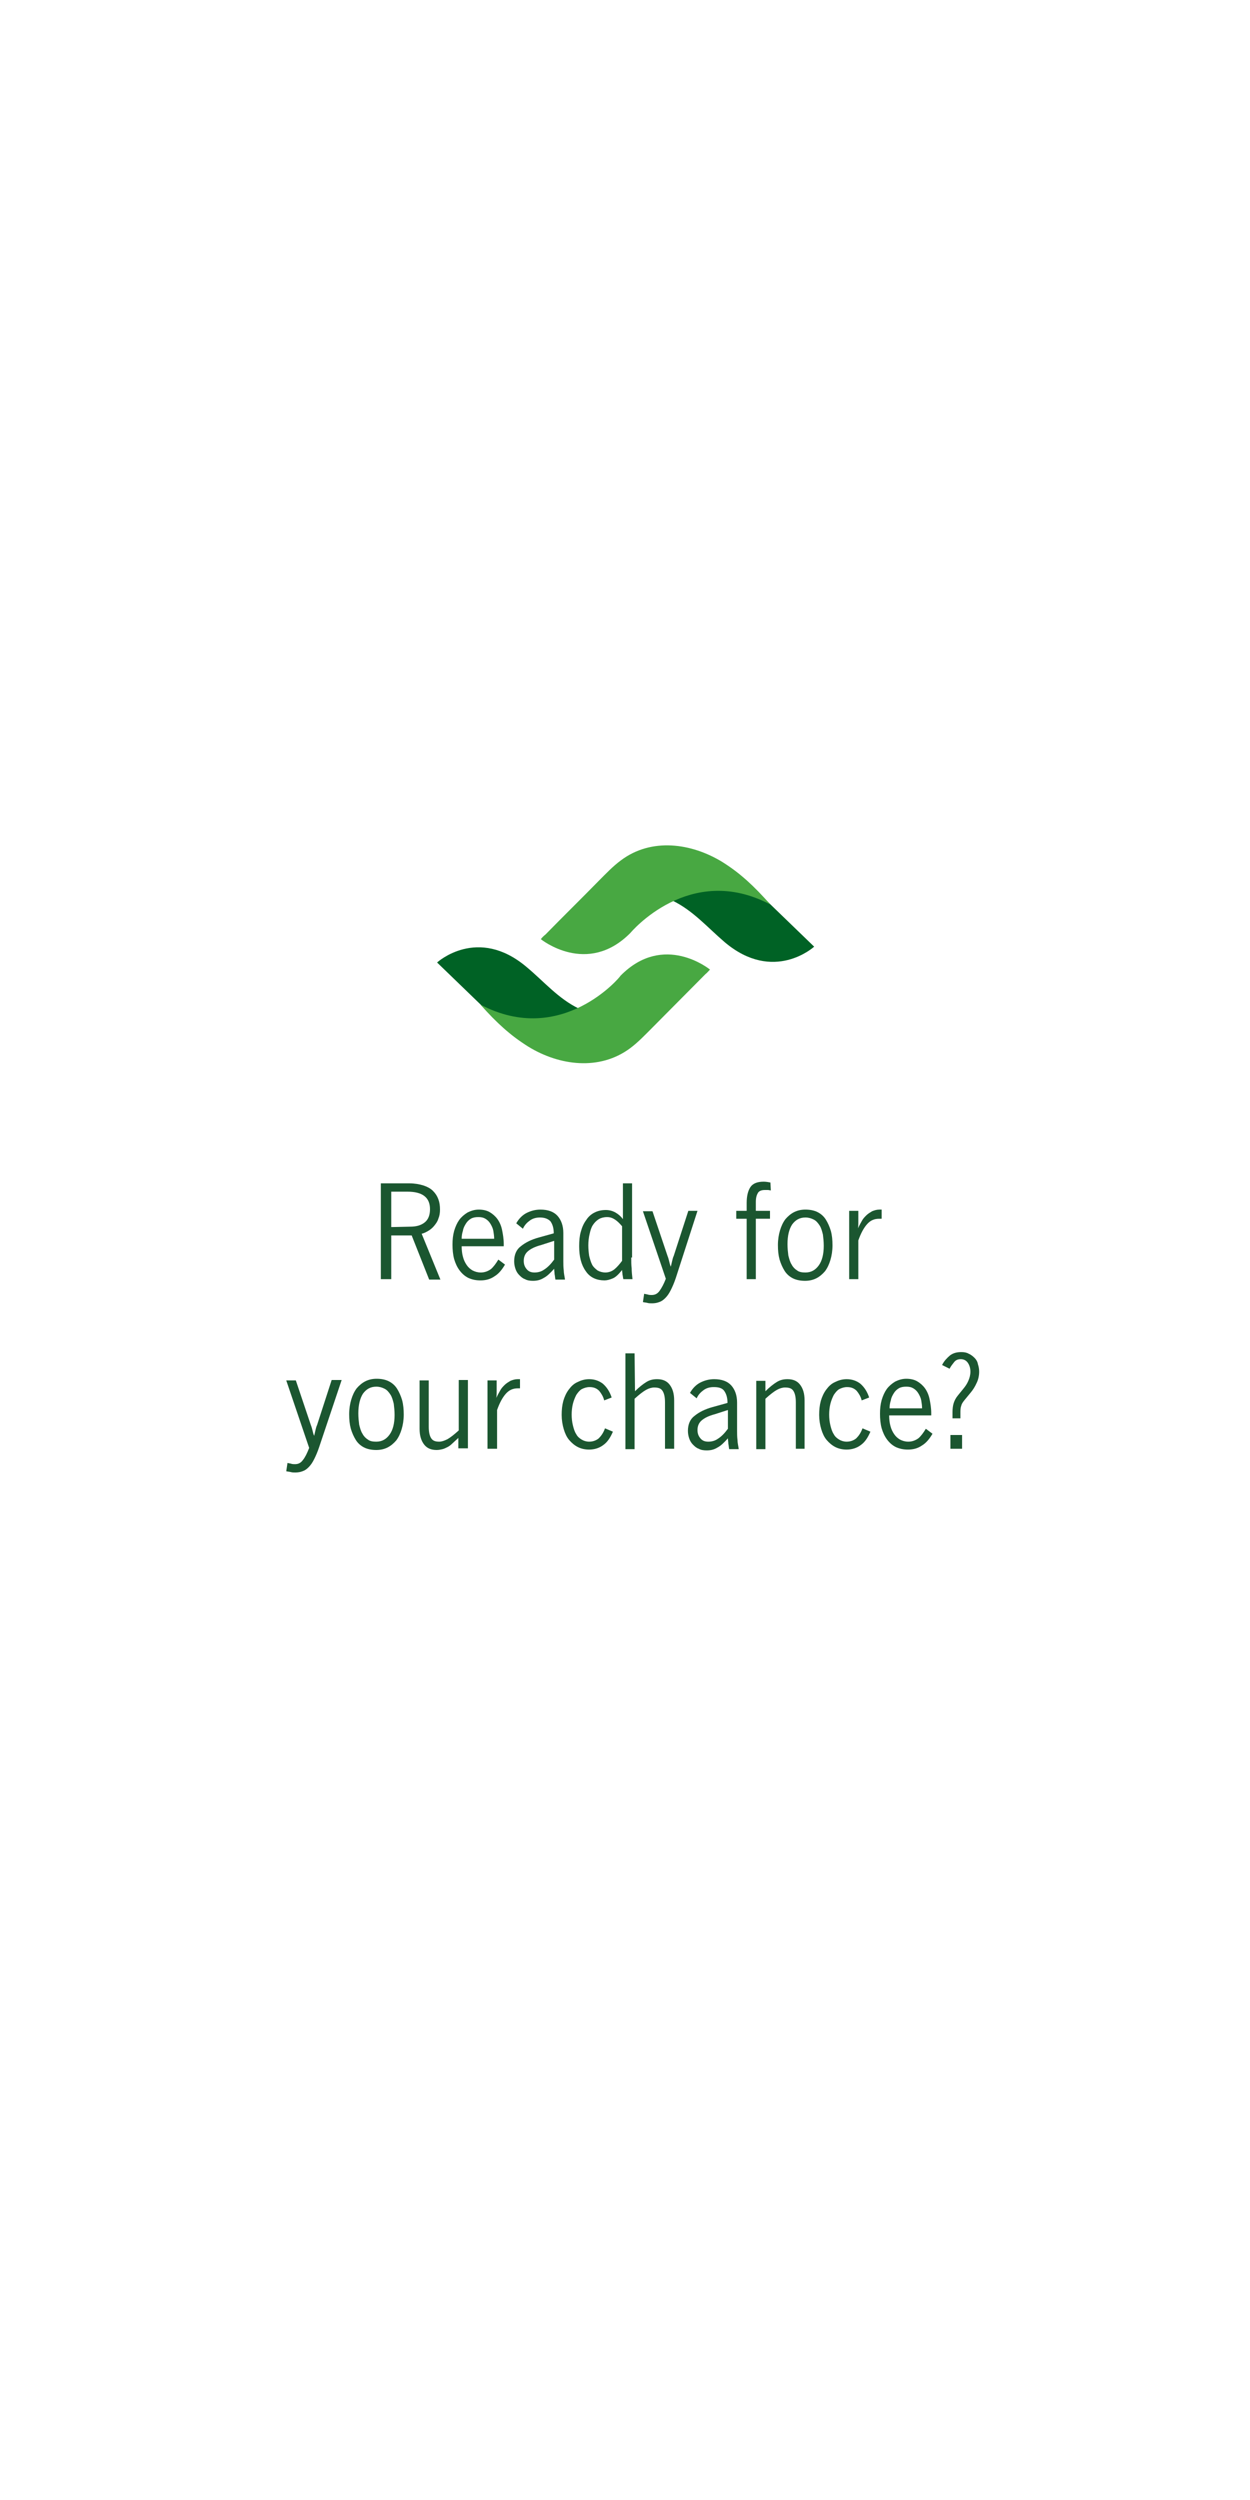 <?xml version="1.0" encoding="utf-8"?>
<!-- Generator: Adobe Illustrator 19.2.1, SVG Export Plug-In . SVG Version: 6.00 Build 0)  -->
<svg version="1.1" id="Layer_1" xmlns="http://www.w3.org/2000/svg" xmlns:xlink="http://www.w3.org/1999/xlink" x="0px" y="0px"
	 width="300px" height="600px" viewBox="0 0 300 600" style="enable-background:new 0 0 300 600;" xml:space="preserve">
<style type="text/css">
	.st0{fill:#006225;}
	.st1{fill:#48A842;}
	.st2{fill:#1B5630;}
</style>
<g id="Layer_3">
</g>
<g id="Layer_2">
	<g>
		<path class="st0" d="M160.3,238.1l-8.9,8.8c0,0-15.6,12.1-28.6,1.4L104.9,231c0,0,9.7-8.9,21.5,1.1c4.2,3.5,7.6,7.6,12.6,10
			c4.1,2,7.9,1.8,12.1,0.2C154.2,241.1,157.4,239.7,160.3,238.1"/>
		<path class="st1" d="M115.3,241.1c3.9,4.4,7.2,7.4,11.5,10.1c7.5,4.6,17.1,5.8,24.4,0.4c1.9-1.4,3.6-3.2,5.3-4.9
			c4.3-4.3,8.5-8.6,12.8-12.9c0.4-0.3,0.7-0.7,1.1-1.1c0,0-11.1-9.1-21.5,1.5C149,234.3,134.8,251.4,115.3,241.1"/>
		<path class="st0" d="M139.9,220.2l9-8.9c0,0,15.6-12.1,28.6-1.4l17.9,17.3c0,0-9.7,8.9-21.5-1.1c-4.2-3.6-7.6-7.6-12.6-10
			c-4.1-2-7.9-1.8-12.1-0.2C146.1,217.2,142.9,218.6,139.9,220.2"/>
		<path class="st1" d="M184.9,217.1c-3.9-4.4-7.2-7.5-11.5-10.2c-7.5-4.6-17.1-5.9-24.4-0.4c-1.9,1.4-3.6,3.2-5.3,4.9
			c-4.2,4.3-8.5,8.5-12.8,12.9c-0.4,0.3-0.8,0.7-1.1,1.1c0,0,11.1,9,21.5-1.5C151.3,223.9,165.5,206.8,184.9,217.1"/>
	</g>
	<g>
		<path class="st2" d="M98.2,284c1.3,0,2.4,0.2,3.4,0.5c0.9,0.3,1.7,0.7,2.3,1.3c0.6,0.6,1,1.2,1.3,2s0.4,1.6,0.4,2.5
			c0,0.8-0.1,1.5-0.4,2.2c-0.2,0.7-0.6,1.2-1,1.7s-0.9,0.9-1.4,1.2c-0.5,0.3-1.1,0.6-1.6,0.7l4.5,11H103l-4.2-10.6h-4.9V307h-2.5
			v-23H98.2z M98.4,294.4c1.5,0,2.6-0.3,3.5-1s1.3-1.8,1.3-3.2c0-2.8-1.8-4.2-5.4-4.2h-3.9v8.5L98.4,294.4L98.4,294.4z"/>
		<path class="st2" d="M121.2,303.5c-0.7,1.2-1.5,2.2-2.5,2.8c-1,0.7-2.1,1-3.4,1c-1.1,0-2-0.2-2.9-0.6c-0.8-0.4-1.5-1-2.1-1.8
			s-1-1.7-1.3-2.7c-0.3-1.1-0.4-2.3-0.4-3.5s0.1-2.2,0.4-3.3c0.3-1,0.7-1.9,1.2-2.6s1.2-1.3,2-1.8c0.8-0.4,1.7-0.7,2.7-0.7
			s1.9,0.2,2.6,0.6s1.4,1,1.9,1.7s0.9,1.6,1.1,2.6s0.4,2.1,0.4,3.4v0.5h-10.1c0,0.9,0.1,1.8,0.3,2.5c0.2,0.8,0.5,1.4,0.9,2
			s0.9,1,1.4,1.3c0.6,0.3,1.2,0.5,2,0.5c0.9,0,1.7-0.3,2.4-0.8c0.6-0.5,1.2-1.3,1.8-2.3L121.2,303.5z M118.6,297.3
			c0-0.6-0.1-1.3-0.2-1.9s-0.4-1.2-0.7-1.7c-0.3-0.5-0.7-0.9-1.2-1.2c-0.5-0.3-1-0.4-1.7-0.4s-1.3,0.1-1.8,0.4s-0.9,0.7-1.2,1.2
			c-0.3,0.5-0.6,1-0.7,1.7c-0.2,0.6-0.3,1.2-0.3,1.9H118.6z"/>
		<path class="st2" d="M123.9,293.6c0.6-1.1,1.5-2,2.5-2.5s2.1-0.8,3.3-0.8c1.8,0,3.2,0.5,4.1,1.5c0.9,1,1.4,2.4,1.4,4.1v6.8
			c0,0.7,0,1.4,0.1,2.2c0,0.7,0.2,1.4,0.3,2.2h-2.3c-0.1-0.5-0.1-0.9-0.2-1.3c0-0.4-0.1-0.9-0.1-1.3c-0.9,1-1.7,1.8-2.5,2.2
			c-0.8,0.5-1.6,0.7-2.6,0.7c-0.7,0-1.4-0.1-1.9-0.4c-0.6-0.2-1-0.6-1.4-1s-0.7-0.9-0.9-1.5c-0.2-0.6-0.3-1.2-0.3-1.8
			c0-1.5,0.5-2.8,1.6-3.6c1.1-0.9,2.5-1.6,4.3-2.1l3.6-1c0-1.3-0.3-2.2-0.8-2.9c-0.6-0.6-1.4-0.9-2.5-0.9c-0.9,0-1.7,0.2-2.4,0.7
			c-0.7,0.5-1.3,1.1-1.7,2L123.9,293.6z M129.9,298.8c-1.5,0.4-2.5,0.9-3.2,1.5s-1,1.4-1,2.3c0,0.8,0.2,1.4,0.7,2s1.1,0.8,1.9,0.8
			c0.8,0,1.6-0.2,2.3-0.7c0.8-0.5,1.6-1.3,2.4-2.4v-4.5L129.9,298.8z"/>
		<path class="st2" d="M151.5,301.8c0,0.9,0,1.8,0.1,2.6c0,0.8,0.1,1.7,0.2,2.6h-2.2c-0.1-0.4-0.1-0.7-0.2-1.1
			c0-0.3-0.1-0.7-0.1-1.1c-0.8,1-1.5,1.7-2.2,2s-1.4,0.5-2,0.5c-1.9,0-3.5-0.7-4.5-2.2c-1.1-1.5-1.6-3.5-1.6-6
			c0-1.3,0.1-2.5,0.4-3.5c0.3-1.1,0.7-2,1.3-2.8c0.5-0.8,1.2-1.4,2-1.8s1.7-0.6,2.7-0.6c0.8,0,1.6,0.2,2.3,0.6s1.3,0.9,1.8,1.6V284
			h2.2v17.8H151.5z M149.3,294.3c-0.6-0.7-1.1-1.2-1.7-1.6c-0.6-0.4-1.2-0.6-1.9-0.6c-0.8,0-1.5,0.2-2,0.5c-0.6,0.4-1,0.8-1.4,1.4
			s-0.6,1.3-0.8,2.2c-0.2,0.8-0.3,1.8-0.3,2.7c0,0.9,0.1,1.8,0.2,2.5c0.2,0.8,0.4,1.5,0.7,2.1s0.8,1,1.3,1.4
			c0.5,0.3,1.2,0.5,1.9,0.5c0.8,0,1.6-0.3,2.2-0.8c0.6-0.5,1.2-1.2,1.8-2V294.3z"/>
		<path class="st2" d="M162.2,306.7c-0.4,1.2-0.8,2.1-1.2,2.9s-0.8,1.4-1.3,1.9s-0.9,0.8-1.5,1c-0.5,0.2-1.1,0.3-1.7,0.3
			c-0.4,0-0.8,0-1.1-0.1c-0.4-0.1-0.7-0.1-1.1-0.2l0.3-2c0.3,0.1,0.6,0.1,0.9,0.2c0.3,0.1,0.6,0.1,0.9,0.1c0.8,0,1.4-0.3,1.9-1
			s1-1.6,1.5-2.9l-5.5-16.2h2.3l3.6,10.7c0.2,0.5,0.3,0.9,0.4,1.3c0.1,0.4,0.2,0.9,0.4,1.3c0.1-0.4,0.2-0.9,0.3-1.3s0.2-0.9,0.4-1.3
			l3.5-10.8h2.2L162.2,306.7z"/>
		<path class="st2" d="M185,285.7c-0.2,0-0.5-0.1-0.7-0.1s-0.5,0-0.7,0c-0.8,0-1.4,0.2-1.7,0.7s-0.5,1.2-0.5,2.1v2.2h3.4v1.9h-3.4
			V307h-2.2v-14.5h-2.5v-1.9h2.5v-1.9c0-1.6,0.3-2.9,0.9-3.8c0.6-0.9,1.7-1.3,3.2-1.3c0.5,0,1.1,0.1,1.6,0.2L185,285.7L185,285.7z"
			/>
		<path class="st2" d="M199.8,298.9c0,1.3-0.2,2.5-0.5,3.5s-0.7,1.9-1.3,2.7c-0.6,0.7-1.3,1.3-2.1,1.7c-0.8,0.4-1.7,0.6-2.7,0.6
			c-1.1,0-2.1-0.2-2.9-0.6c-0.8-0.4-1.5-1-2-1.8s-0.9-1.7-1.2-2.7c-0.3-1.1-0.4-2.2-0.4-3.5s0.2-2.5,0.5-3.5s0.7-1.9,1.3-2.7
			c0.6-0.7,1.3-1.3,2.1-1.7c0.8-0.4,1.7-0.6,2.7-0.6c1.1,0,2.1,0.2,2.9,0.6c0.8,0.4,1.5,1,2,1.8s0.9,1.7,1.2,2.7
			C199.7,296.5,199.8,297.6,199.8,298.9z M189,298.6c0,1,0.1,1.9,0.2,2.7c0.2,0.8,0.4,1.6,0.8,2.2c0.3,0.6,0.8,1.1,1.3,1.4
			c0.5,0.4,1.2,0.5,2,0.5c1.4,0,2.4-0.6,3.2-1.7s1.2-2.7,1.2-4.7c0-1-0.1-1.9-0.2-2.7c-0.2-0.8-0.4-1.6-0.8-2.2
			c-0.4-0.6-0.8-1.1-1.4-1.4c-0.6-0.3-1.2-0.5-2-0.5c-1.4,0-2.4,0.6-3.2,1.7C189.4,295,189,296.5,189,298.6z"/>
		<path class="st2" d="M211.4,292.5H211c-1.2,0-2.1,0.4-2.9,1.3c-0.8,0.9-1.5,2.2-2.1,3.9v9.3h-2.2v-16.4h2.2v1.9c0,0.4,0,0.8,0,1.1
			c0,0.3,0,0.7-0.1,1.2c0.3-0.6,0.6-1.2,0.9-1.7c0.3-0.6,0.7-1,1.1-1.4c0.4-0.4,0.9-0.7,1.4-1c0.5-0.2,1.1-0.4,1.7-0.4
			c0.1,0,0.2,0,0.3,0s0.2,0,0.3,0v2.2H211.4z"/>
		<path class="st2" d="M76.6,347.3c-0.4,1.2-0.8,2.1-1.2,2.9c-0.4,0.8-0.8,1.4-1.3,1.9s-0.9,0.8-1.5,1c-0.5,0.2-1.1,0.3-1.7,0.3
			c-0.4,0-0.8,0-1.1-0.1c-0.4-0.1-0.7-0.1-1.1-0.2l0.3-2c0.3,0.1,0.6,0.1,0.9,0.2s0.6,0.1,0.9,0.1c0.8,0,1.4-0.3,1.9-1
			c0.5-0.6,1-1.6,1.5-2.9l-5.5-16.2H71l3.6,10.7c0.2,0.5,0.3,0.9,0.4,1.3s0.2,0.9,0.4,1.3c0.1-0.4,0.2-0.9,0.3-1.3
			c0.1-0.4,0.2-0.9,0.4-1.3l3.5-10.8H82L76.6,347.3z"/>
		<path class="st2" d="M96.9,339.5c0,1.3-0.2,2.5-0.5,3.5s-0.7,1.9-1.3,2.7c-0.6,0.7-1.3,1.3-2.1,1.7c-0.8,0.4-1.7,0.6-2.7,0.6
			c-1.1,0-2.1-0.2-2.9-0.6s-1.5-1-2-1.8s-0.9-1.7-1.2-2.7c-0.3-1.1-0.4-2.2-0.4-3.5s0.2-2.5,0.5-3.5s0.7-1.9,1.3-2.7
			c0.6-0.7,1.3-1.3,2.1-1.7c0.8-0.4,1.7-0.6,2.7-0.6c1.1,0,2.1,0.2,2.9,0.6s1.5,1,2,1.8s0.9,1.7,1.2,2.7
			C96.8,337.1,96.9,338.3,96.9,339.5z M86,339.2c0,1,0.1,1.9,0.2,2.7c0.2,0.8,0.4,1.6,0.8,2.2c0.3,0.6,0.8,1.1,1.3,1.4
			c0.5,0.4,1.2,0.5,2,0.5c1.4,0,2.4-0.6,3.2-1.7c0.8-1.1,1.2-2.7,1.2-4.7c0-1-0.1-1.9-0.2-2.7c-0.2-0.8-0.4-1.6-0.8-2.2
			s-0.8-1.1-1.4-1.4s-1.2-0.5-2-0.5c-1.4,0-2.4,0.6-3.2,1.7C86.4,335.6,86,337.2,86,339.2z"/>
		<path class="st2" d="M110,345.1c-0.5,0.5-1,0.9-1.4,1.3s-0.8,0.7-1.2,0.9c-0.4,0.2-0.8,0.4-1.2,0.5c-0.4,0.1-0.9,0.2-1.4,0.2
			c-1.3,0-2.3-0.4-3-1.3s-1.1-2.1-1.1-3.8v-11.6h2.2v11.1c0,1.3,0.2,2.2,0.6,2.8c0.4,0.6,1,0.8,1.9,0.8c0.6,0,1.2-0.2,2-0.6
			c0.7-0.4,1.6-1.1,2.7-2.1v-12.1h2.2v16.4H110V345.1z"/>
		<path class="st2" d="M124.7,333.2h-0.4c-1.2,0-2.1,0.4-2.9,1.3s-1.5,2.2-2.1,3.9v9.3H117v-16.4h2.2v1.9c0,0.4,0,0.8,0,1.1
			c0,0.3,0,0.7-0.1,1.2c0.3-0.6,0.6-1.2,0.9-1.7c0.3-0.6,0.7-1,1.1-1.4s0.9-0.7,1.4-1c0.5-0.2,1.1-0.4,1.7-0.4c0.1,0,0.2,0,0.3,0
			c0.1,0,0.2,0,0.3,0v2.2H124.7z"/>
		<path class="st2" d="M145,336.1c-0.2-0.9-0.7-1.7-1.2-2.3c-0.6-0.6-1.3-0.9-2.3-0.9c-0.7,0-1.3,0.2-1.9,0.5
			c-0.5,0.3-0.9,0.8-1.3,1.4c-0.3,0.6-0.6,1.3-0.8,2.1c-0.2,0.8-0.3,1.7-0.3,2.6s0.1,1.8,0.3,2.6c0.2,0.8,0.4,1.5,0.8,2.1
			c0.3,0.6,0.8,1,1.3,1.3s1.1,0.5,1.8,0.5c0.9,0,1.7-0.3,2.3-0.8c0.6-0.6,1.1-1.3,1.5-2.4l1.9,0.8c-0.6,1.4-1.3,2.5-2.3,3.2
			c-0.9,0.7-2.1,1.1-3.4,1.1c-1,0-1.9-0.2-2.7-0.6s-1.5-1-2.1-1.7s-1-1.6-1.3-2.6s-0.5-2.2-0.5-3.4c0-1.2,0.1-2.3,0.4-3.4
			c0.3-1,0.7-1.9,1.3-2.7c0.6-0.8,1.2-1.4,2.1-1.8c0.8-0.4,1.7-0.7,2.8-0.7c1.3,0,2.4,0.4,3.3,1.1c0.9,0.8,1.6,1.8,2.1,3.3
			L145,336.1z"/>
		<path class="st2" d="M152.4,333.9c1-1,1.9-1.7,2.7-2.2s1.6-0.7,2.6-0.7c1.3,0,2.3,0.4,3,1.3s1.1,2.1,1.1,3.8v11.6h-2.2v-11.1
			c0-1.3-0.2-2.2-0.6-2.8c-0.4-0.6-1-0.8-2-0.8c-0.6,0-1.3,0.2-2,0.6s-1.6,1.1-2.7,2.1v12.1h-2.2v-23h2.2L152.4,333.9L152.4,333.9z"
			/>
		<path class="st2" d="M165.6,334.3c0.6-1.1,1.5-2,2.5-2.5s2.1-0.8,3.3-0.8c1.8,0,3.2,0.5,4.1,1.5c0.9,1,1.4,2.4,1.4,4.1v6.8
			c0,0.7,0,1.4,0.1,2.2c0,0.7,0.2,1.4,0.3,2.2H175c-0.1-0.5-0.1-0.9-0.2-1.3c0-0.4-0.1-0.9-0.1-1.3c-0.9,1-1.7,1.8-2.5,2.2
			c-0.8,0.5-1.6,0.7-2.6,0.7c-0.7,0-1.4-0.1-1.9-0.4c-0.6-0.2-1-0.6-1.4-1s-0.7-0.9-0.9-1.5s-0.3-1.2-0.3-1.8c0-1.5,0.5-2.8,1.6-3.6
			c1.1-0.9,2.5-1.6,4.3-2.1l3.6-1c0-1.3-0.3-2.2-0.8-2.9s-1.4-0.9-2.5-0.9c-0.9,0-1.7,0.2-2.4,0.7s-1.3,1.1-1.7,2L165.6,334.3z
			 M171.6,339.4c-1.5,0.4-2.5,0.9-3.2,1.5s-1,1.4-1,2.3c0,0.8,0.2,1.4,0.7,2s1.1,0.8,1.9,0.8c0.8,0,1.6-0.2,2.3-0.7
			c0.8-0.5,1.6-1.3,2.4-2.4v-4.5L171.6,339.4z"/>
		<path class="st2" d="M183.7,333.9c1-1,1.9-1.7,2.7-2.2s1.6-0.7,2.6-0.7c1.3,0,2.3,0.4,3,1.3s1.1,2.1,1.1,3.8v11.6H191v-11.1
			c0-1.3-0.2-2.2-0.6-2.8c-0.4-0.6-1-0.8-2-0.8c-0.6,0-1.3,0.2-2,0.6s-1.6,1.1-2.7,2.1v12.1h-2.2v-16.4h2.2V333.9z"/>
		<path class="st2" d="M206.8,336.1c-0.2-0.9-0.7-1.7-1.2-2.3c-0.6-0.6-1.3-0.9-2.3-0.9c-0.7,0-1.3,0.2-1.9,0.5
			c-0.5,0.3-0.9,0.8-1.3,1.4c-0.3,0.6-0.6,1.3-0.8,2.1c-0.2,0.8-0.3,1.7-0.3,2.6s0.1,1.8,0.3,2.6c0.2,0.8,0.4,1.5,0.8,2.1
			c0.3,0.6,0.8,1,1.3,1.3s1.1,0.5,1.8,0.5c0.9,0,1.7-0.3,2.3-0.8c0.6-0.6,1.1-1.3,1.5-2.4l1.9,0.8c-0.6,1.4-1.3,2.5-2.3,3.2
			c-0.9,0.7-2.1,1.1-3.4,1.1c-1,0-1.9-0.2-2.7-0.6s-1.5-1-2.1-1.7s-1-1.6-1.3-2.6s-0.5-2.2-0.5-3.4c0-1.2,0.1-2.3,0.4-3.4
			c0.3-1,0.7-1.9,1.3-2.7c0.6-0.8,1.2-1.4,2.1-1.8c0.8-0.4,1.7-0.7,2.8-0.7c1.3,0,2.4,0.4,3.3,1.1c0.9,0.8,1.6,1.8,2.1,3.3
			L206.8,336.1z"/>
		<path class="st2" d="M223.8,344.1c-0.7,1.2-1.5,2.2-2.5,2.8c-1,0.7-2.1,1-3.4,1c-1.1,0-2-0.2-2.9-0.6c-0.8-0.4-1.5-1-2.1-1.8
			s-1-1.7-1.3-2.7c-0.3-1.1-0.4-2.3-0.4-3.5s0.1-2.2,0.4-3.3c0.3-1,0.7-1.9,1.2-2.6s1.2-1.3,2-1.8c0.8-0.4,1.7-0.7,2.7-0.7
			s1.9,0.2,2.6,0.6c0.7,0.4,1.4,1,1.9,1.7s0.9,1.6,1.1,2.6c0.2,1,0.4,2.1,0.4,3.4v0.5h-10.1c0,0.9,0.1,1.8,0.3,2.5
			c0.2,0.8,0.5,1.4,0.9,2s0.9,1,1.4,1.3c0.6,0.3,1.2,0.5,2,0.5c0.9,0,1.7-0.3,2.4-0.8c0.6-0.5,1.2-1.3,1.8-2.3L223.8,344.1z
			 M221.3,338c0-0.6-0.1-1.3-0.2-1.9c-0.1-0.6-0.4-1.2-0.7-1.7s-0.7-0.9-1.2-1.2c-0.5-0.3-1-0.4-1.7-0.4s-1.3,0.1-1.8,0.4
			s-0.9,0.7-1.2,1.2s-0.6,1-0.7,1.7c-0.2,0.6-0.3,1.2-0.3,1.9H221.3z"/>
		<path class="st2" d="M226.1,327.6c0.5-1,1.2-1.7,1.9-2.3c0.8-0.6,1.7-0.8,2.7-0.8c0.7,0,1.3,0.1,1.8,0.4c0.5,0.2,1,0.6,1.4,1
			s0.7,0.9,0.8,1.5c0.2,0.6,0.3,1.2,0.3,1.8c0,0.9-0.2,1.9-0.6,2.7c-0.4,0.9-0.9,1.7-1.5,2.4l-1.4,1.7c-0.4,0.5-0.7,0.9-0.8,1.4
			c-0.2,0.5-0.2,1.1-0.2,1.7c0,0.2,0,0.4,0,0.6s0,0.4,0,0.7h-1.9c0-0.3,0-0.6,0-0.8c0-0.2,0-0.5,0-0.7c0-0.8,0.1-1.6,0.3-2.2
			s0.5-1.2,1-1.8l1.3-1.6c0.5-0.6,0.9-1.2,1.2-1.9c0.3-0.7,0.5-1.4,0.5-2.2c0-0.8-0.2-1.5-0.6-2.1c-0.4-0.6-1-0.9-1.7-0.9
			s-1.2,0.2-1.6,0.7c-0.4,0.5-0.8,1-1.1,1.6L226.1,327.6z M230.9,347.7h-2.8v-3.3h2.8V347.7z"/>
	</g>
</g>
</svg>
